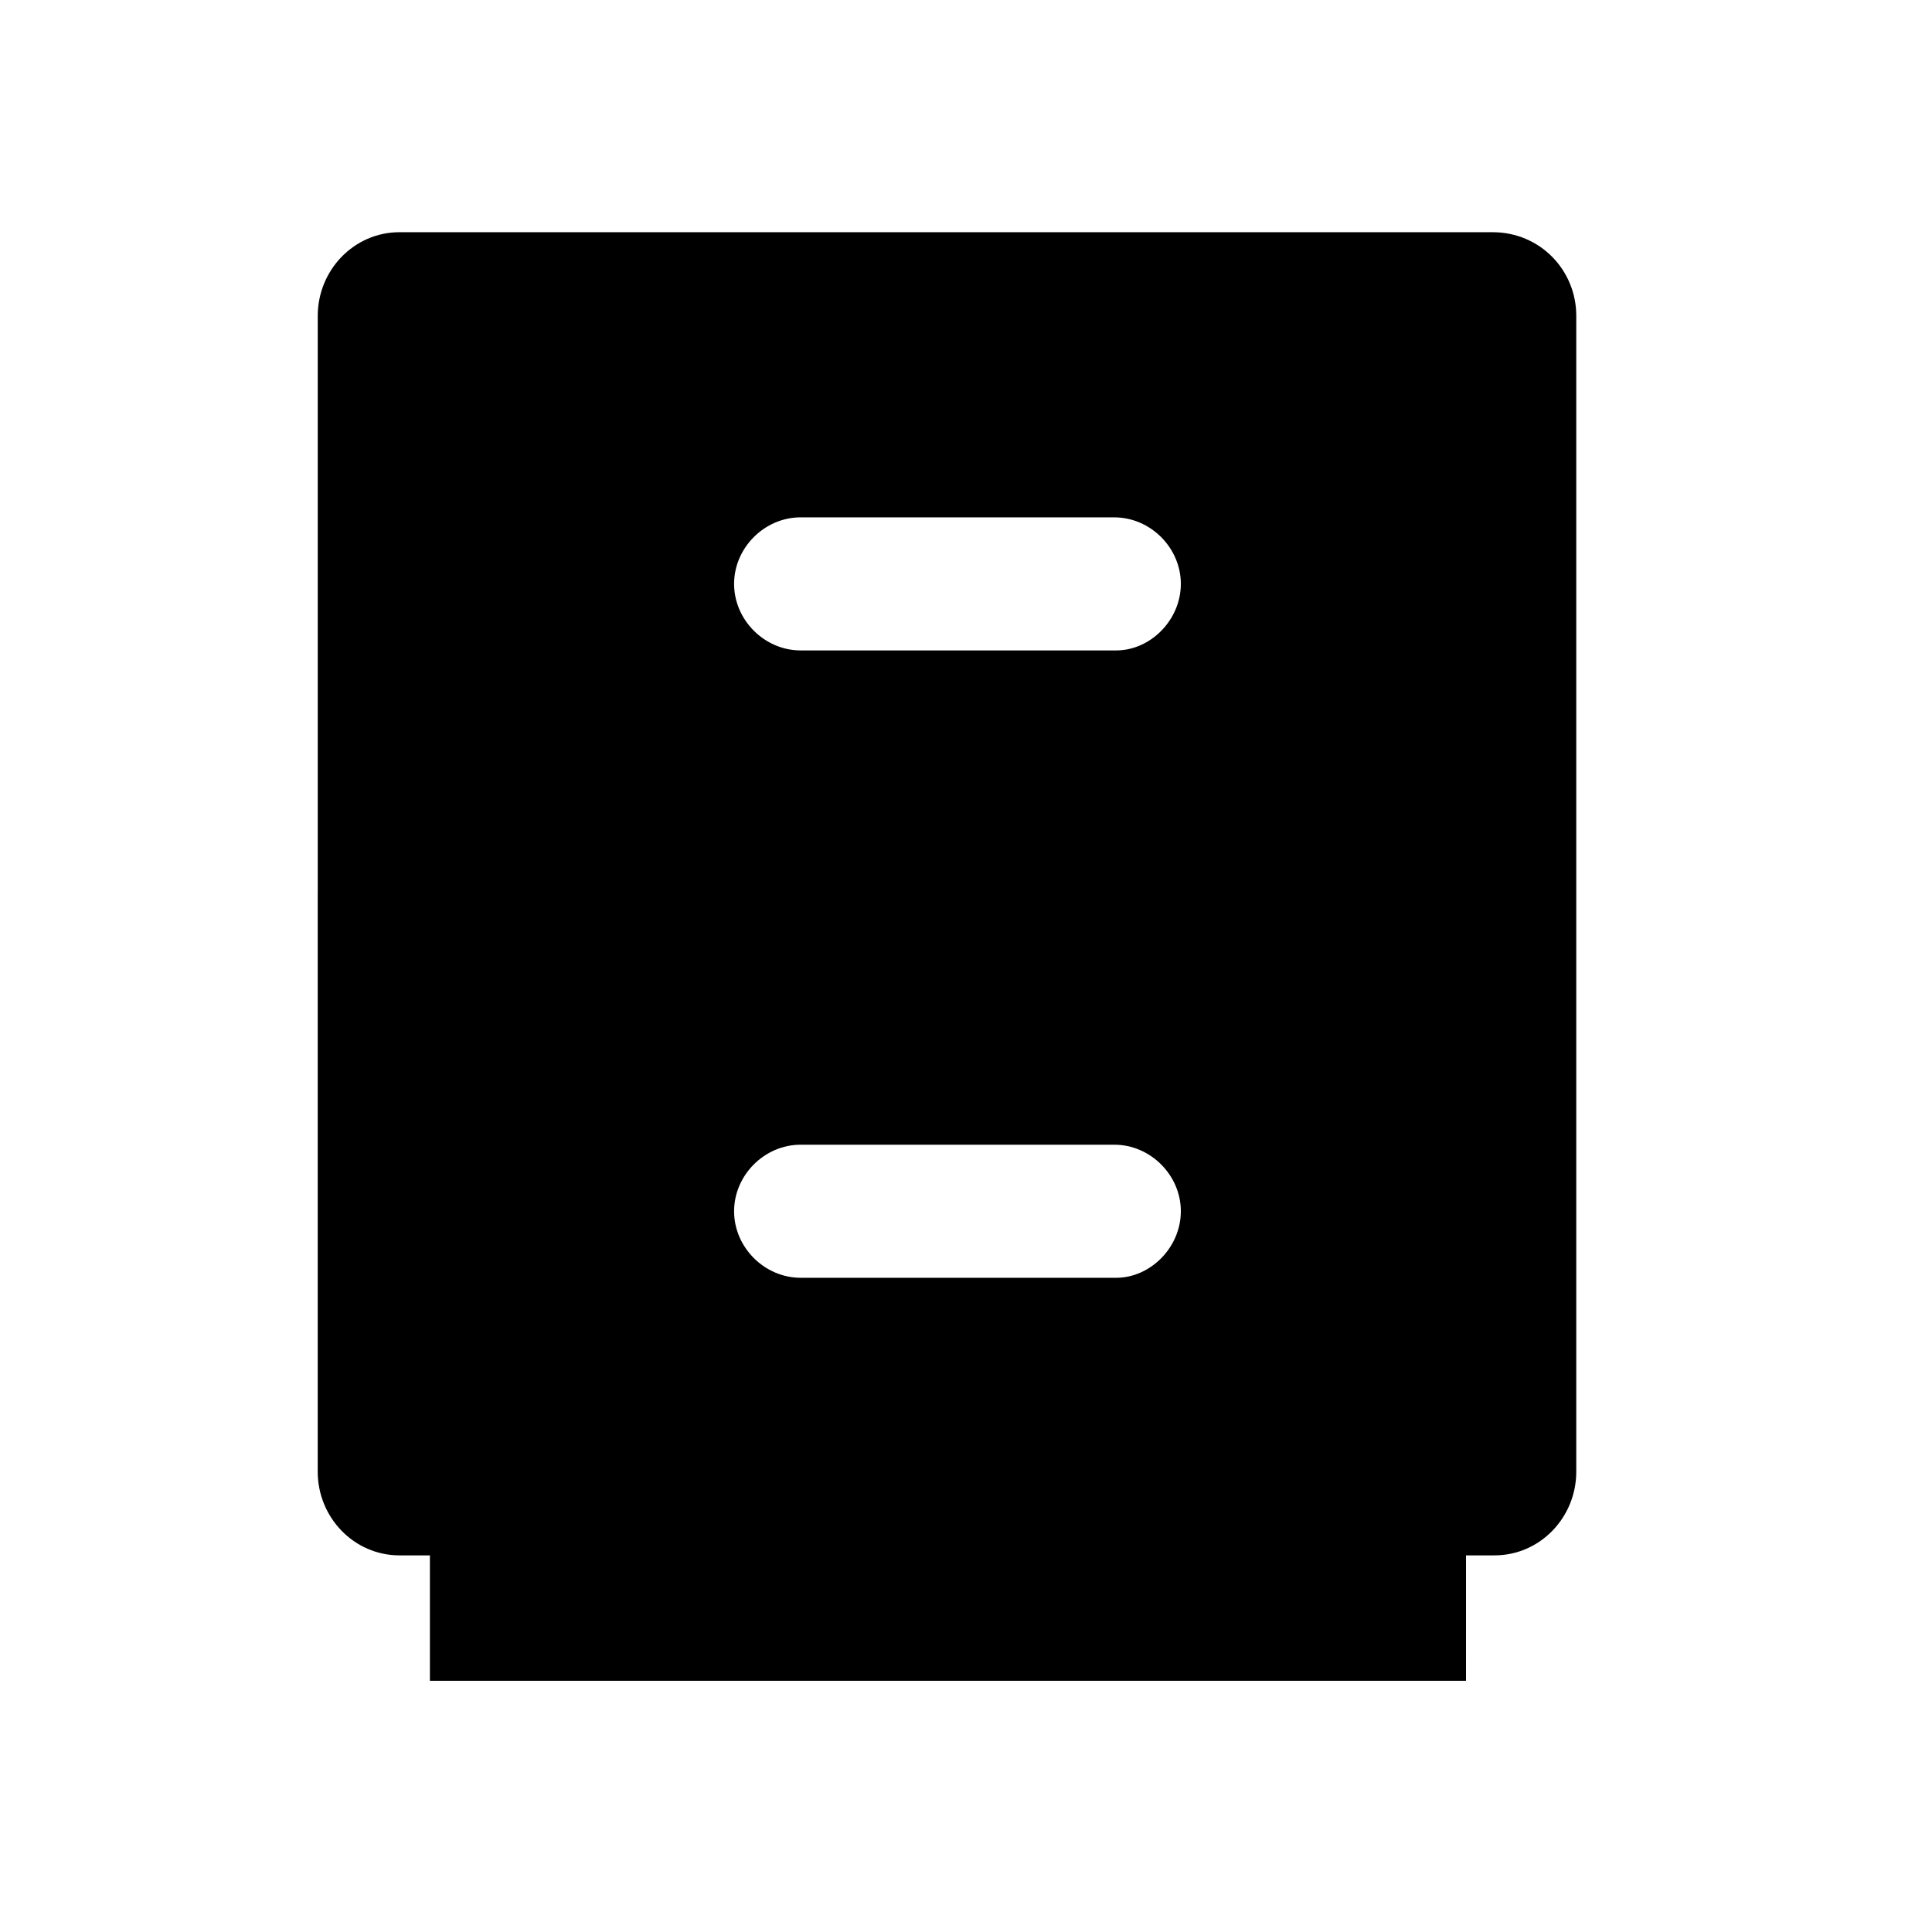 <?xml version="1.0" encoding="UTF-8"?>
<!-- Uploaded to: SVG Repo, www.svgrepo.com, Generator: SVG Repo Mixer Tools -->
<svg fill="#000000" width="800px" height="800px" version="1.1" viewBox="144 144 512 512" xmlns="http://www.w3.org/2000/svg">
 <path d="m532 589.43h-274.07v-33.25h274.58l-0.004 33.25zm29.727-361.73v153.16l-333.52 0.004v-153.16c0-12.09 9.574-22.168 21.664-22.168h289.69c12.594 0 22.168 10.078 22.168 22.168zm-104.79 71.039c0-9.574-8.062-17.633-17.633-17.633l-83.129-0.004c-9.574 0-17.633 8.062-17.633 17.633 0 9.574 8.062 17.633 17.633 17.633h83.633c9.066 0.004 17.129-8.059 17.129-17.629zm104.79 82.121v153.16c0 12.09-9.574 22.168-21.664 22.168h-290.2c-12.09 0-21.664-10.078-21.664-22.168v-153.16zm-104.79 84.133c0-9.574-8.062-17.633-17.633-17.633h-83.129c-9.574 0-17.633 8.062-17.633 17.633 0 9.574 8.062 17.633 17.633 17.633h83.633c9.066 0.004 17.129-8.059 17.129-17.633z"/>
</svg>